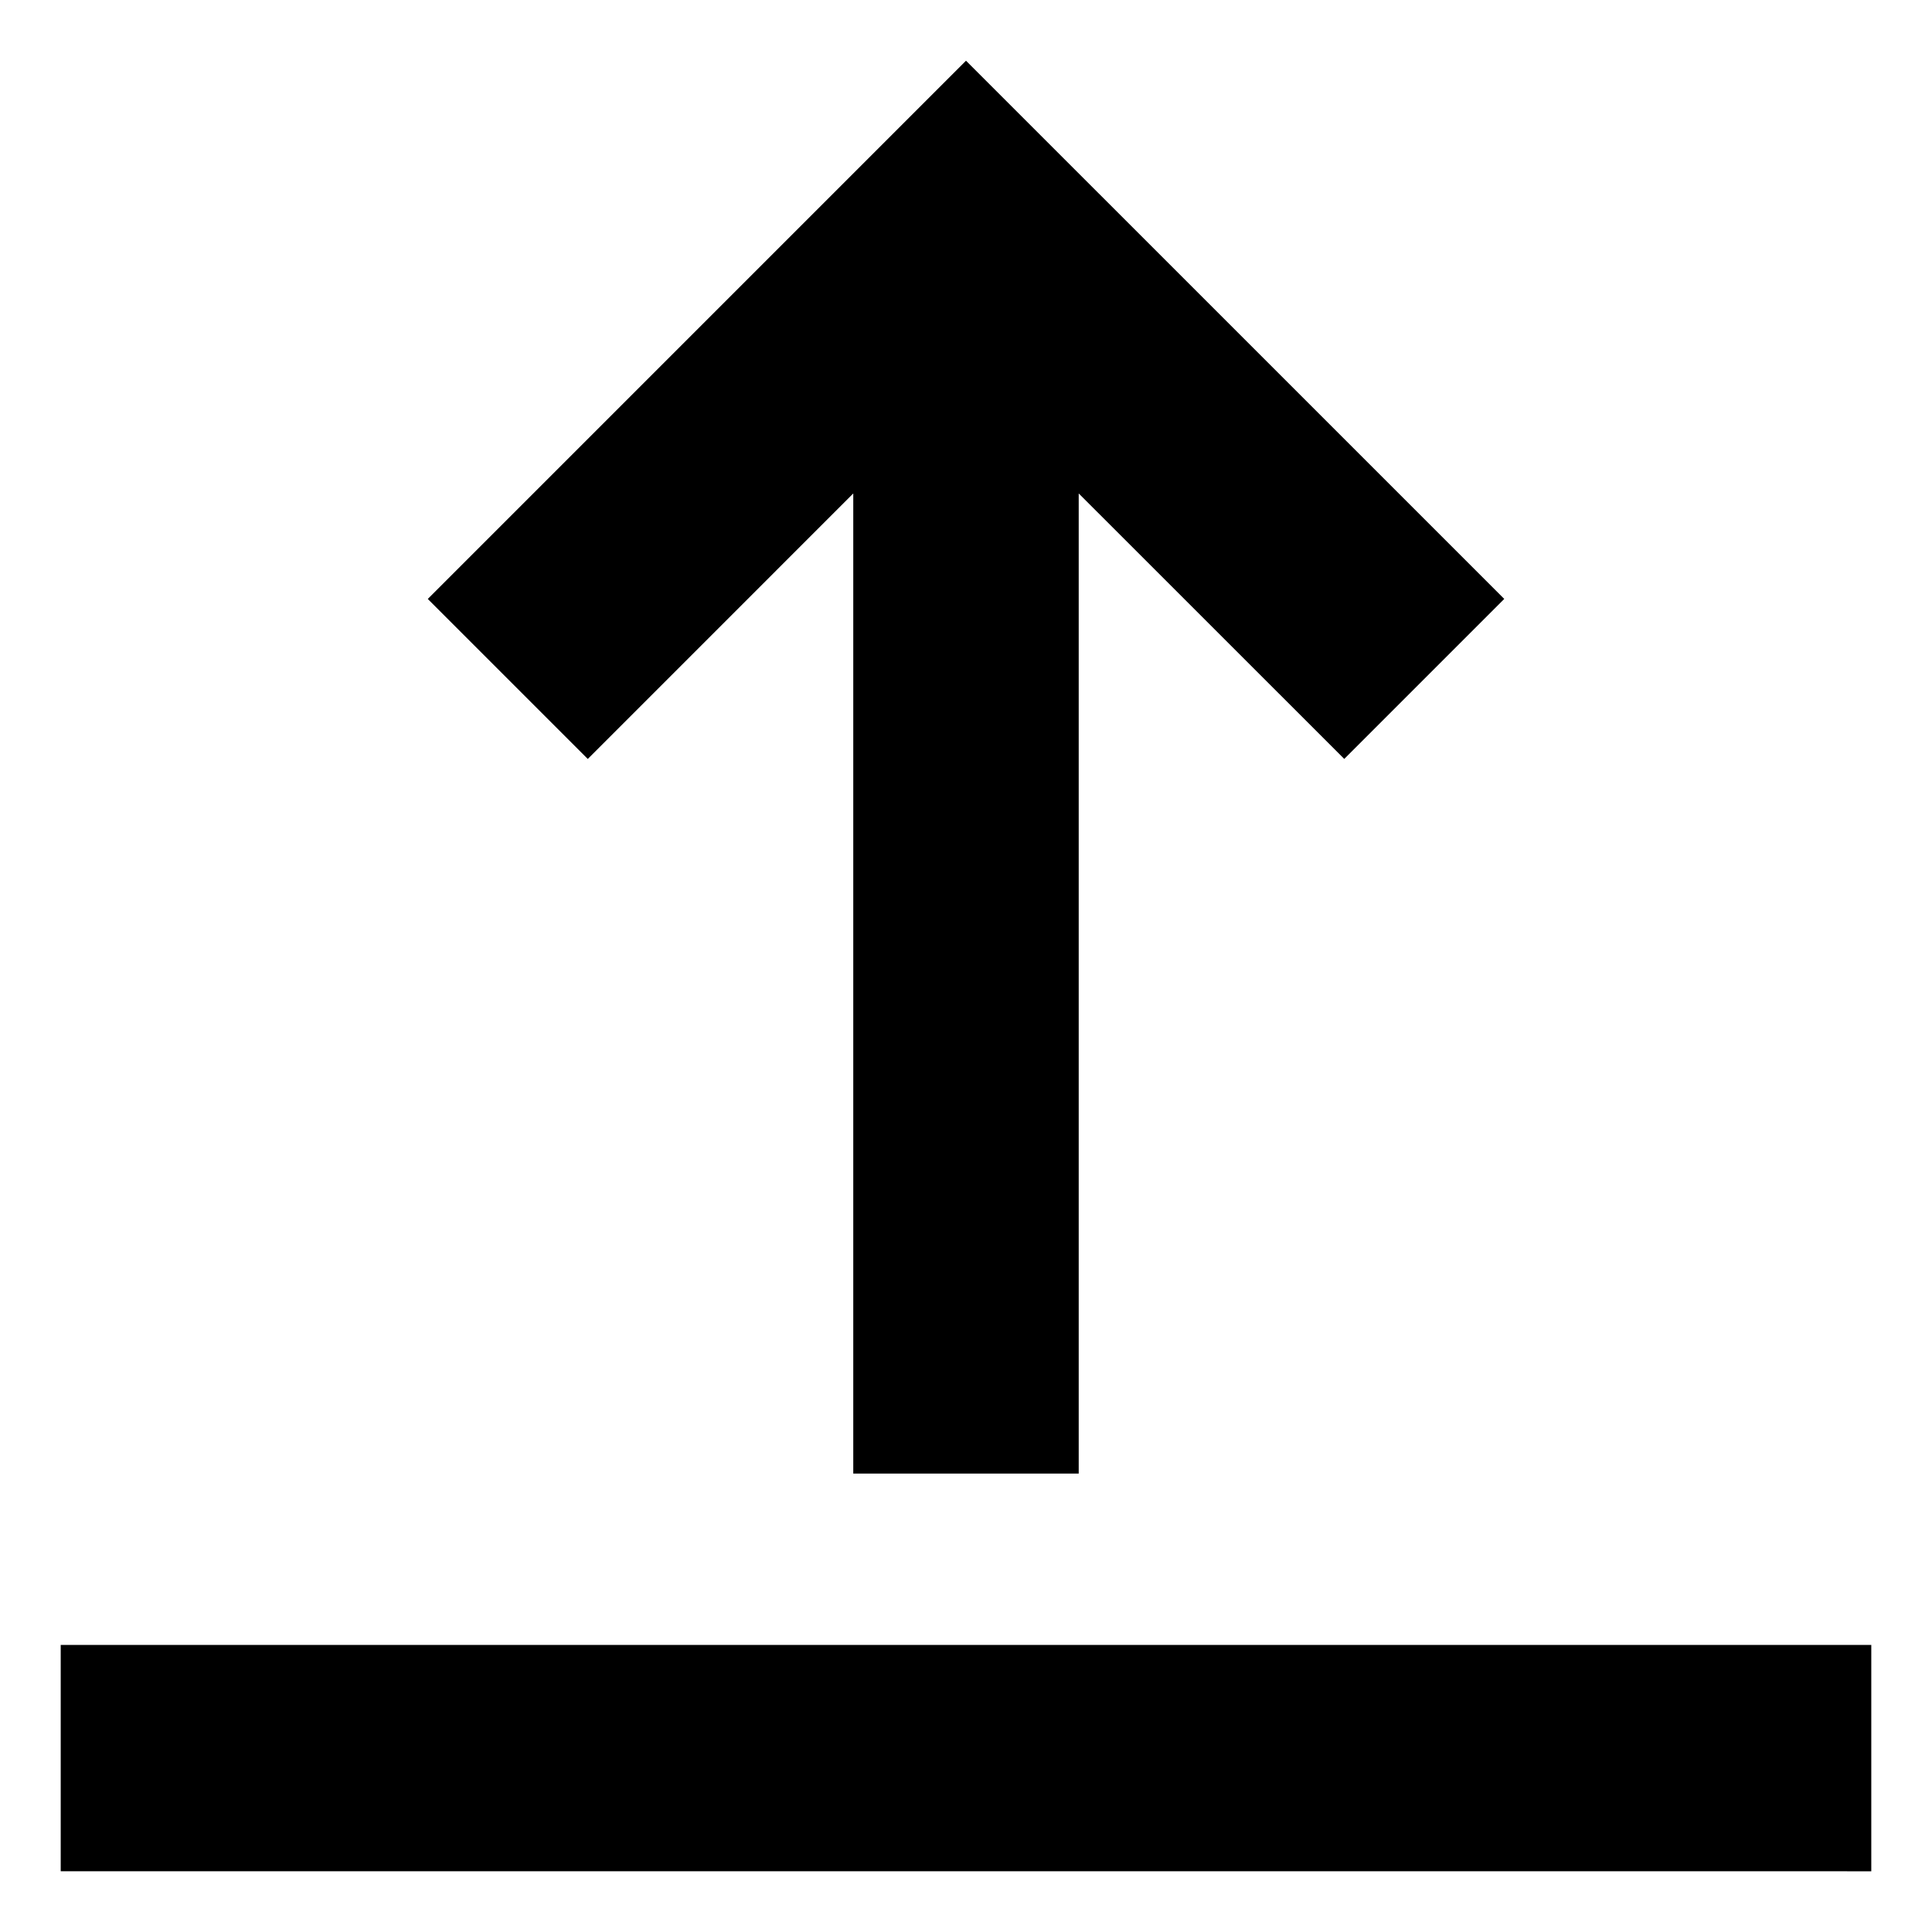 <?xml version="1.0" encoding="UTF-8"?>
<!-- The Best Svg Icon site in the world: iconSvg.co, Visit us! https://iconsvg.co -->
<svg fill="#000000" width="800px" height="800px" version="1.1" viewBox="144 144 512 512" xmlns="http://www.w3.org/2000/svg">
 <path d="m160.09 579.93h479.82v59.98l-479.82-0.004zm269.78-305.16v259.74l-59.746 0.004v-259.74l-70.352 70.355-42.402-42.402 142.63-142.64 142.64 142.63-42.402 42.402z" fill-rule="evenodd"/>
</svg>